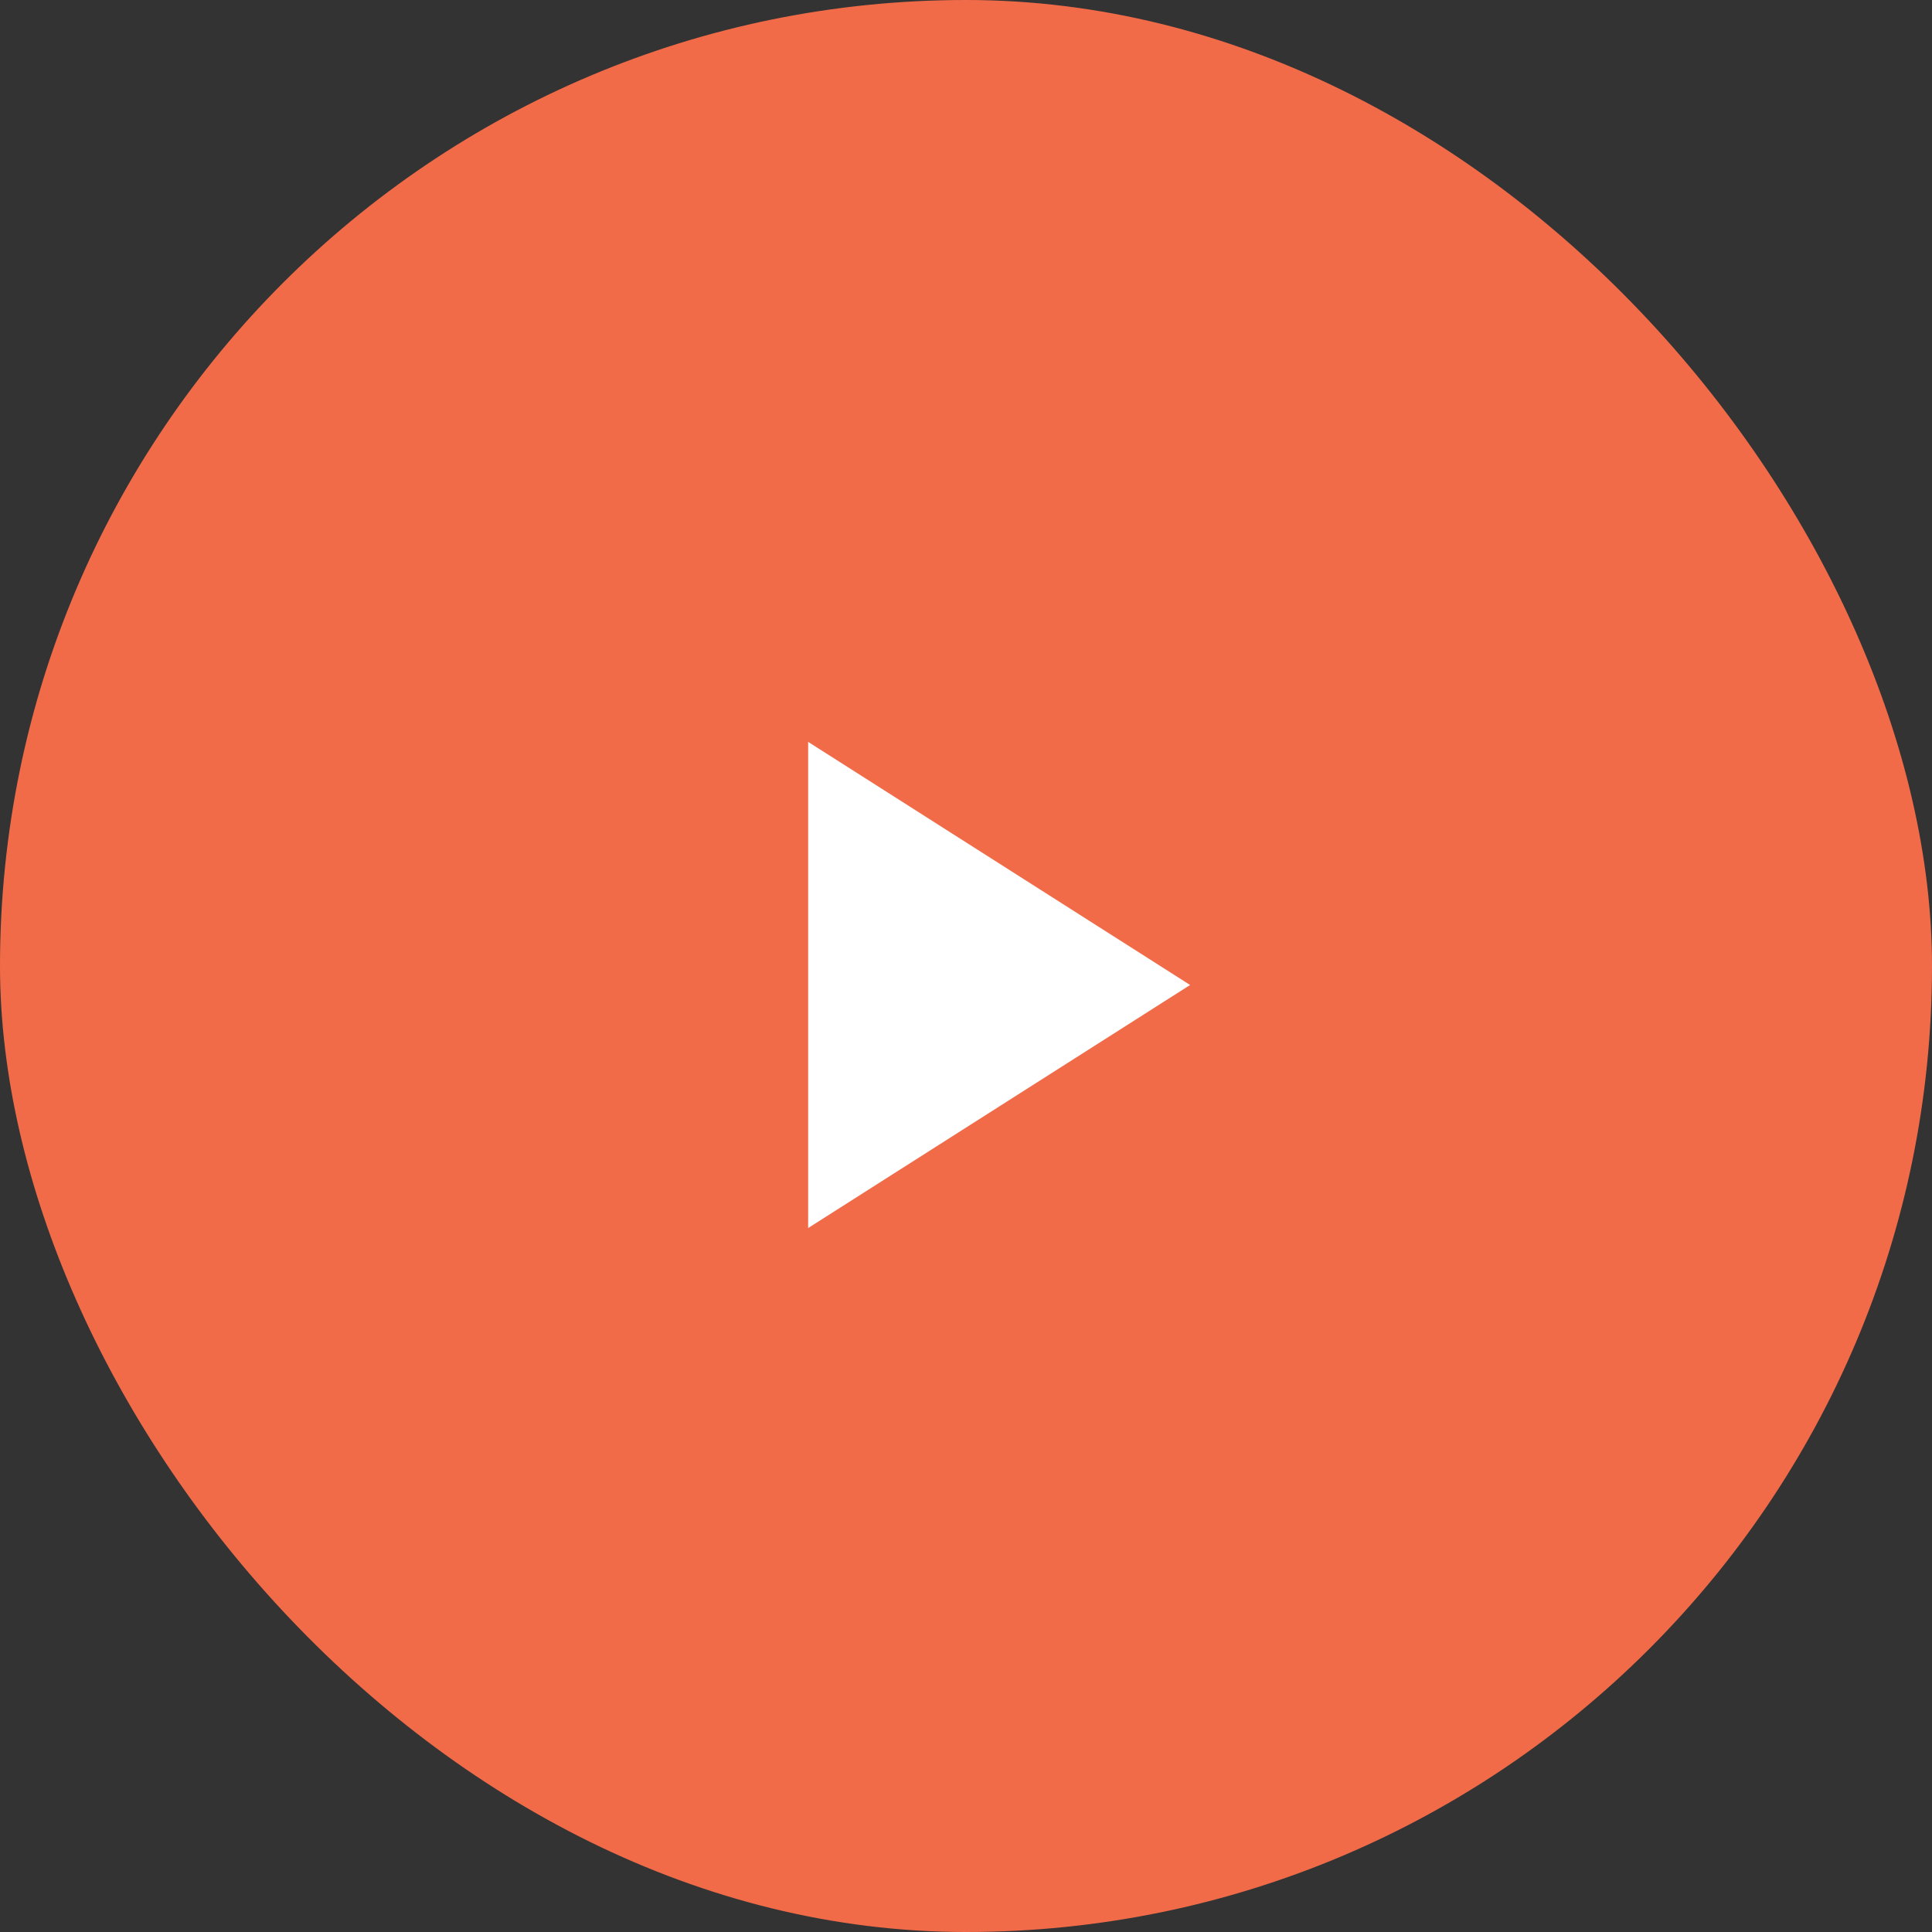 <svg xmlns="http://www.w3.org/2000/svg" width="30" height="30" viewBox="0 0 30 30" fill="none">
<rect x="0" y="0" width="30" height="30" fill="#333333" stroke="none"/>
<rect width="30" height="30" rx="15" fill="#F26B49"></rect>
<g clip-path="url(#clip0_1189_13267)">
<path d="M12.549 11.52V19.069L18.48 15.295L12.549 11.52Z" fill="white"></path>
</g>
<defs>
<clipPath id="clip0_1189_13267">
<rect width="12.941" height="12.941" fill="white" transform="translate(8.235 8.824)"></rect>
</clipPath>
</defs>
</svg>